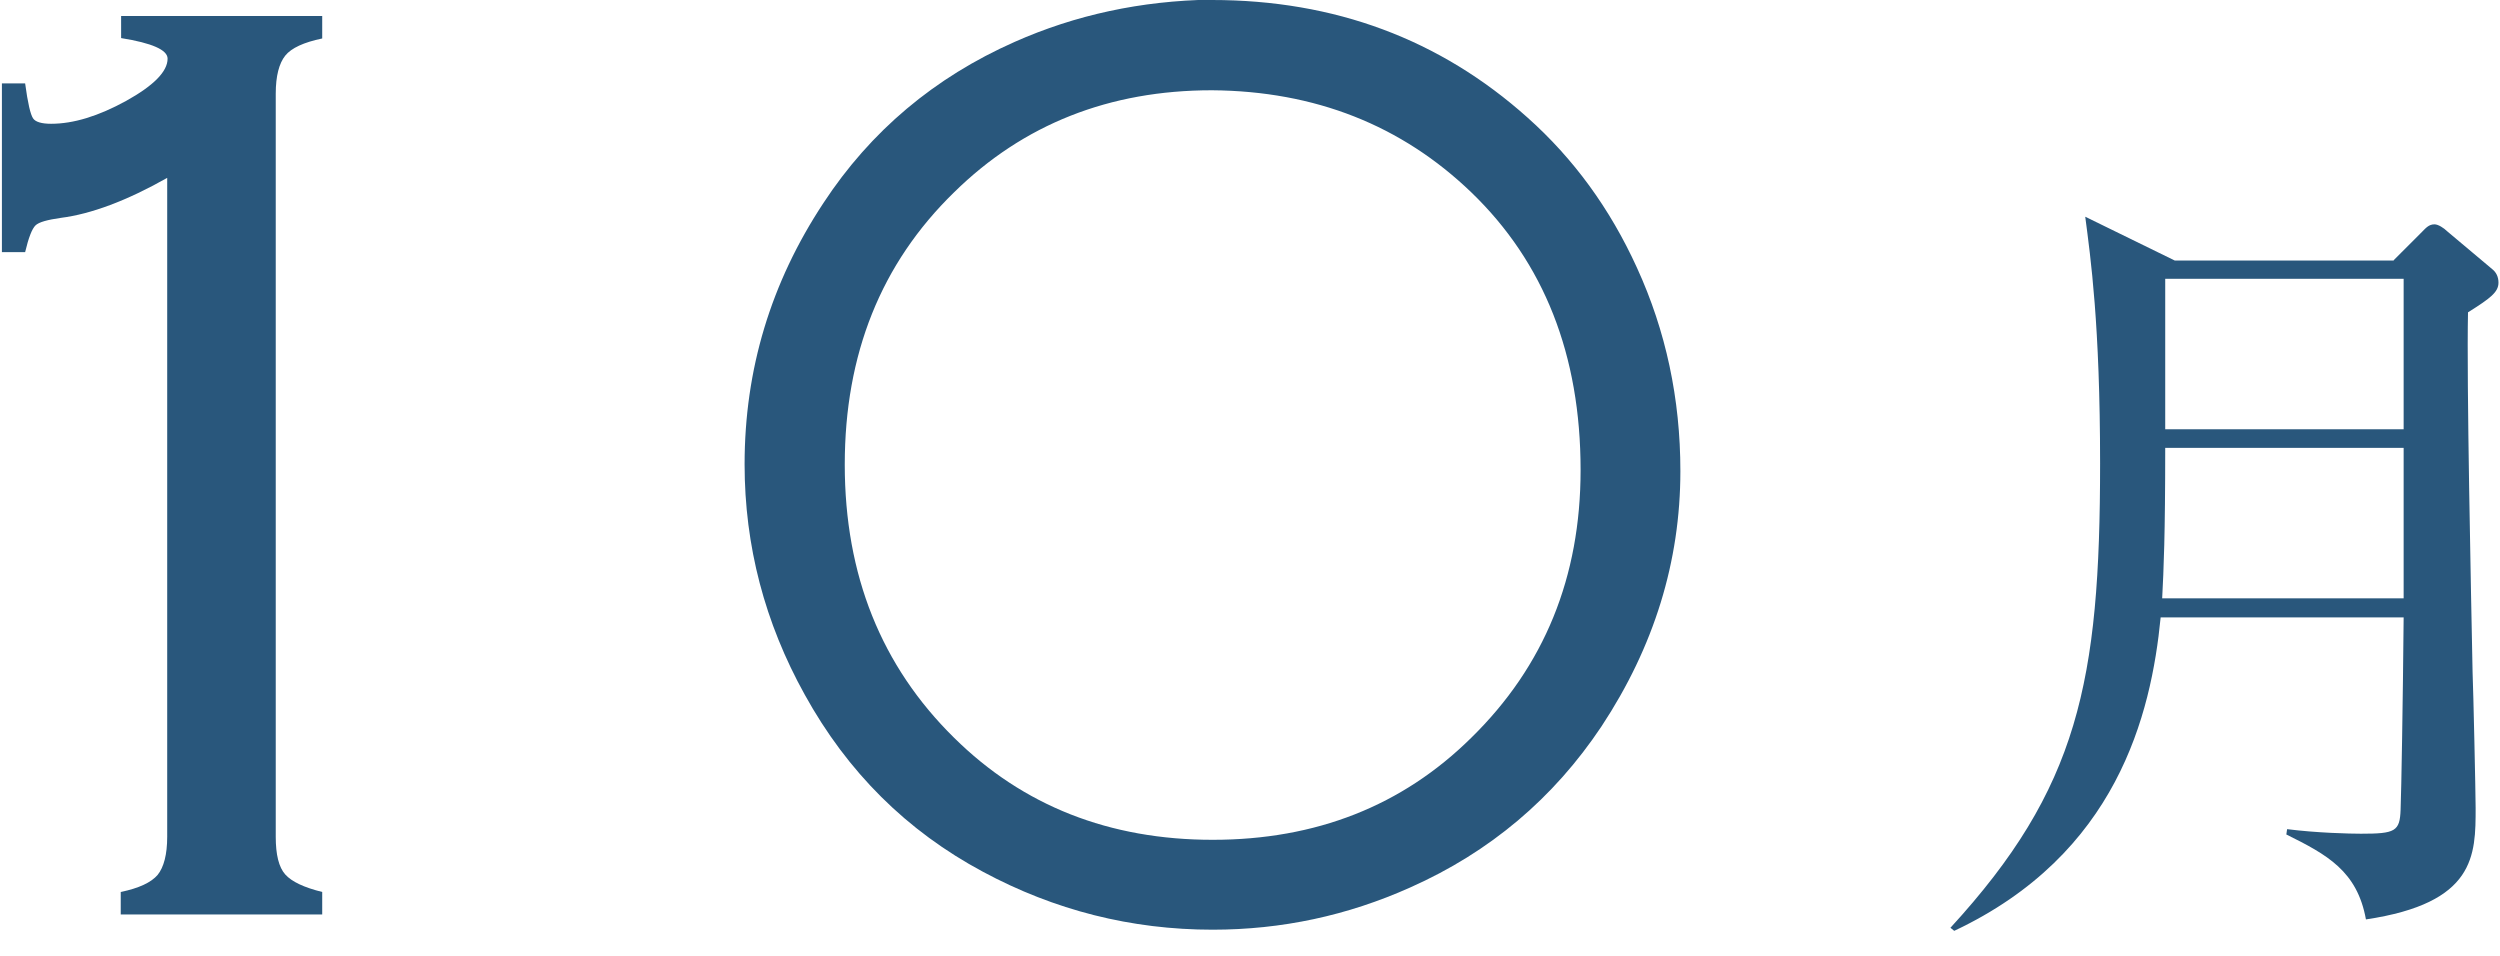 <?xml version="1.0" encoding="UTF-8"?>
<svg id="_テキスト" data-name="テキスト" xmlns="http://www.w3.org/2000/svg" viewBox="0 0 65.64 25.11">
  <defs>
    <style>
      .cls-1 {
        fill: #29577c;
      }
    </style>
  </defs>
  <g>
    <path class="cls-1" d="m4.39,4.67c-1.06.6-2,.95-2.79,1.05-.35.05-.58.11-.67.2-.09.09-.18.32-.27.7H.05V2.19h.61c.07.52.14.82.21.92.06.09.22.14.47.14.59,0,1.24-.2,1.97-.6.72-.4,1.09-.77,1.09-1.11,0-.23-.41-.41-1.22-.54V.42h5.28v.59c-.48.1-.81.25-.97.45-.16.2-.25.53-.25,1v19.51c0,.47.08.8.25.99s.49.34.97.46v.59H3.17v-.59c.48-.1.8-.25.97-.45.16-.2.25-.53.25-1V4.67Z"/>
    <path class="cls-1" d="m31.82,0c3.22,0,5.99,1.03,8.29,3.09,1.2,1.07,2.16,2.38,2.87,3.94.76,1.66,1.14,3.44,1.14,5.34,0,2.37-.69,4.61-2.07,6.7-1.26,1.89-2.93,3.3-5.02,4.23-1.65.74-3.38,1.11-5.19,1.11-2.14,0-4.15-.51-6.03-1.52-2-1.07-3.56-2.62-4.68-4.65-1.05-1.89-1.58-3.91-1.58-6.05,0-2.49.69-4.77,2.07-6.86,1.24-1.89,2.92-3.3,5.02-4.23,1.6-.71,3.32-1.08,5.17-1.11Zm0,2.37c-2.69,0-4.95.89-6.77,2.68-1.92,1.87-2.87,4.25-2.87,7.15s.96,5.29,2.87,7.17c1.81,1.79,4.08,2.68,6.79,2.68s4.98-.89,6.79-2.68c1.92-1.88,2.87-4.22,2.87-7.03,0-3.02-.96-5.45-2.87-7.29-1.83-1.76-4.1-2.66-6.81-2.68Z"/>
  </g>
  <path class="cls-1" d="m62.85,6.83l.74-.74c.1-.1.18-.2.33-.2.1,0,.25.1.33.18l1.19,1c.1.08.16.2.16.35,0,.25-.21.41-.8.78-.04,1.8.08,7.39.12,9.45.02.47.08,3.19.08,3.56,0,1.25,0,2.5-2.88,2.93-.23-1.27-1.02-1.7-2.09-2.23l.02-.14c.78.1,1.66.12,1.94.12.9,0,1.02-.06,1.04-.63.02-.51.06-2.82.08-5.05h-6.38c-.25,2.56-1.15,6.22-5.42,8.23l-.1-.08c3.36-3.66,3.93-6.45,3.93-12.2,0-3.64-.25-5.4-.39-6.47l2.35,1.15h5.75Zm-6,4.93c0,2.29-.04,3.19-.08,3.95h6.34v-3.95h-6.26Zm0-4.44v3.95h6.26v-3.95h-6.26Z"/>
</svg>